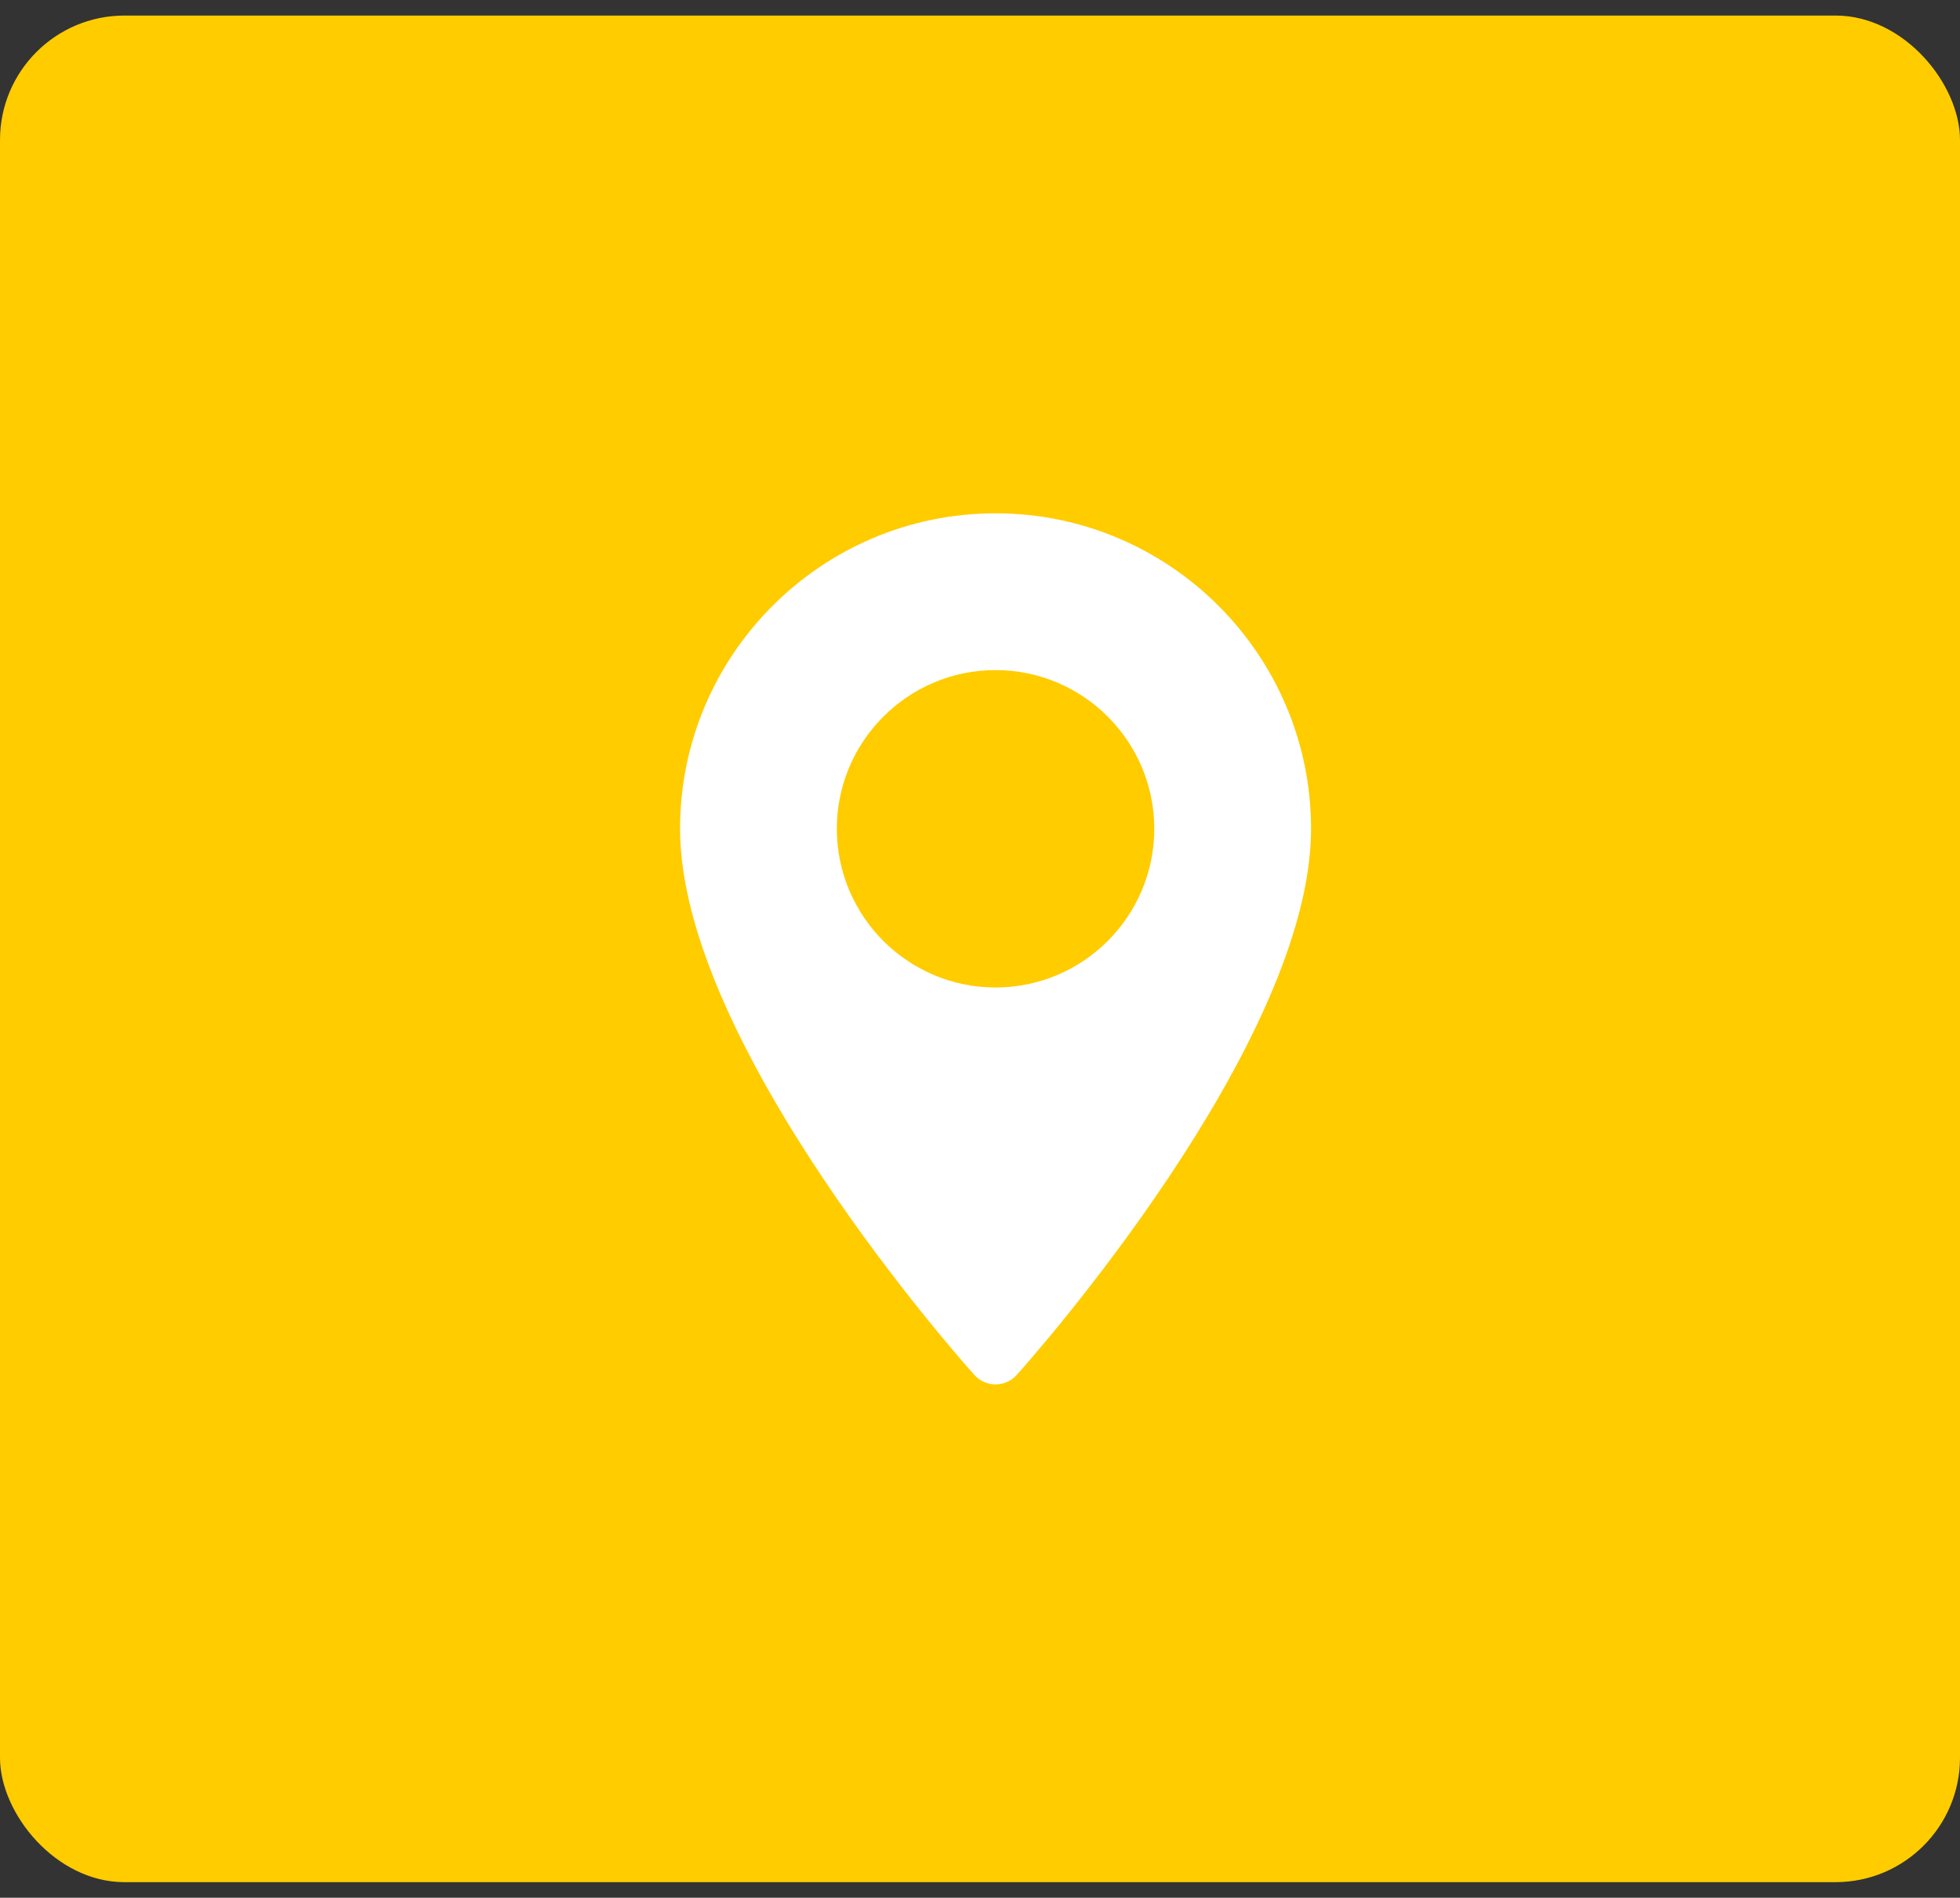 <svg xmlns="http://www.w3.org/2000/svg" fill="none" viewBox="0 0 63 61" height="61" width="63">
<rect x="0" y="0" width="63" height="61" fill="#333333" stroke="none"/>
<rect fill="#FFCC00" rx="4" height="60" width="63" y="0.5"></rect>
<g clip-path="url(#clip0_322_5136)">
<path fill="white" d="M32 16.5C26.408 16.5 21.859 21.049 21.859 26.64C21.859 33.58 30.934 43.767 31.32 44.197C31.683 44.601 32.317 44.601 32.679 44.197C33.066 43.767 42.141 33.58 42.141 26.64C42.14 21.049 37.591 16.5 32 16.5ZM32 31.742C29.187 31.742 26.898 29.454 26.898 26.64C26.898 23.827 29.187 21.539 32 21.539C34.813 21.539 37.102 23.827 37.102 26.64C37.102 29.454 34.813 31.742 32 31.742Z"></path>
</g>
<defs>
<clipPath id="clip0_322_5136">
<rect transform="translate(18 16.5)" fill="white" height="28" width="28"></rect>
</clipPath>
</defs>
</svg>
